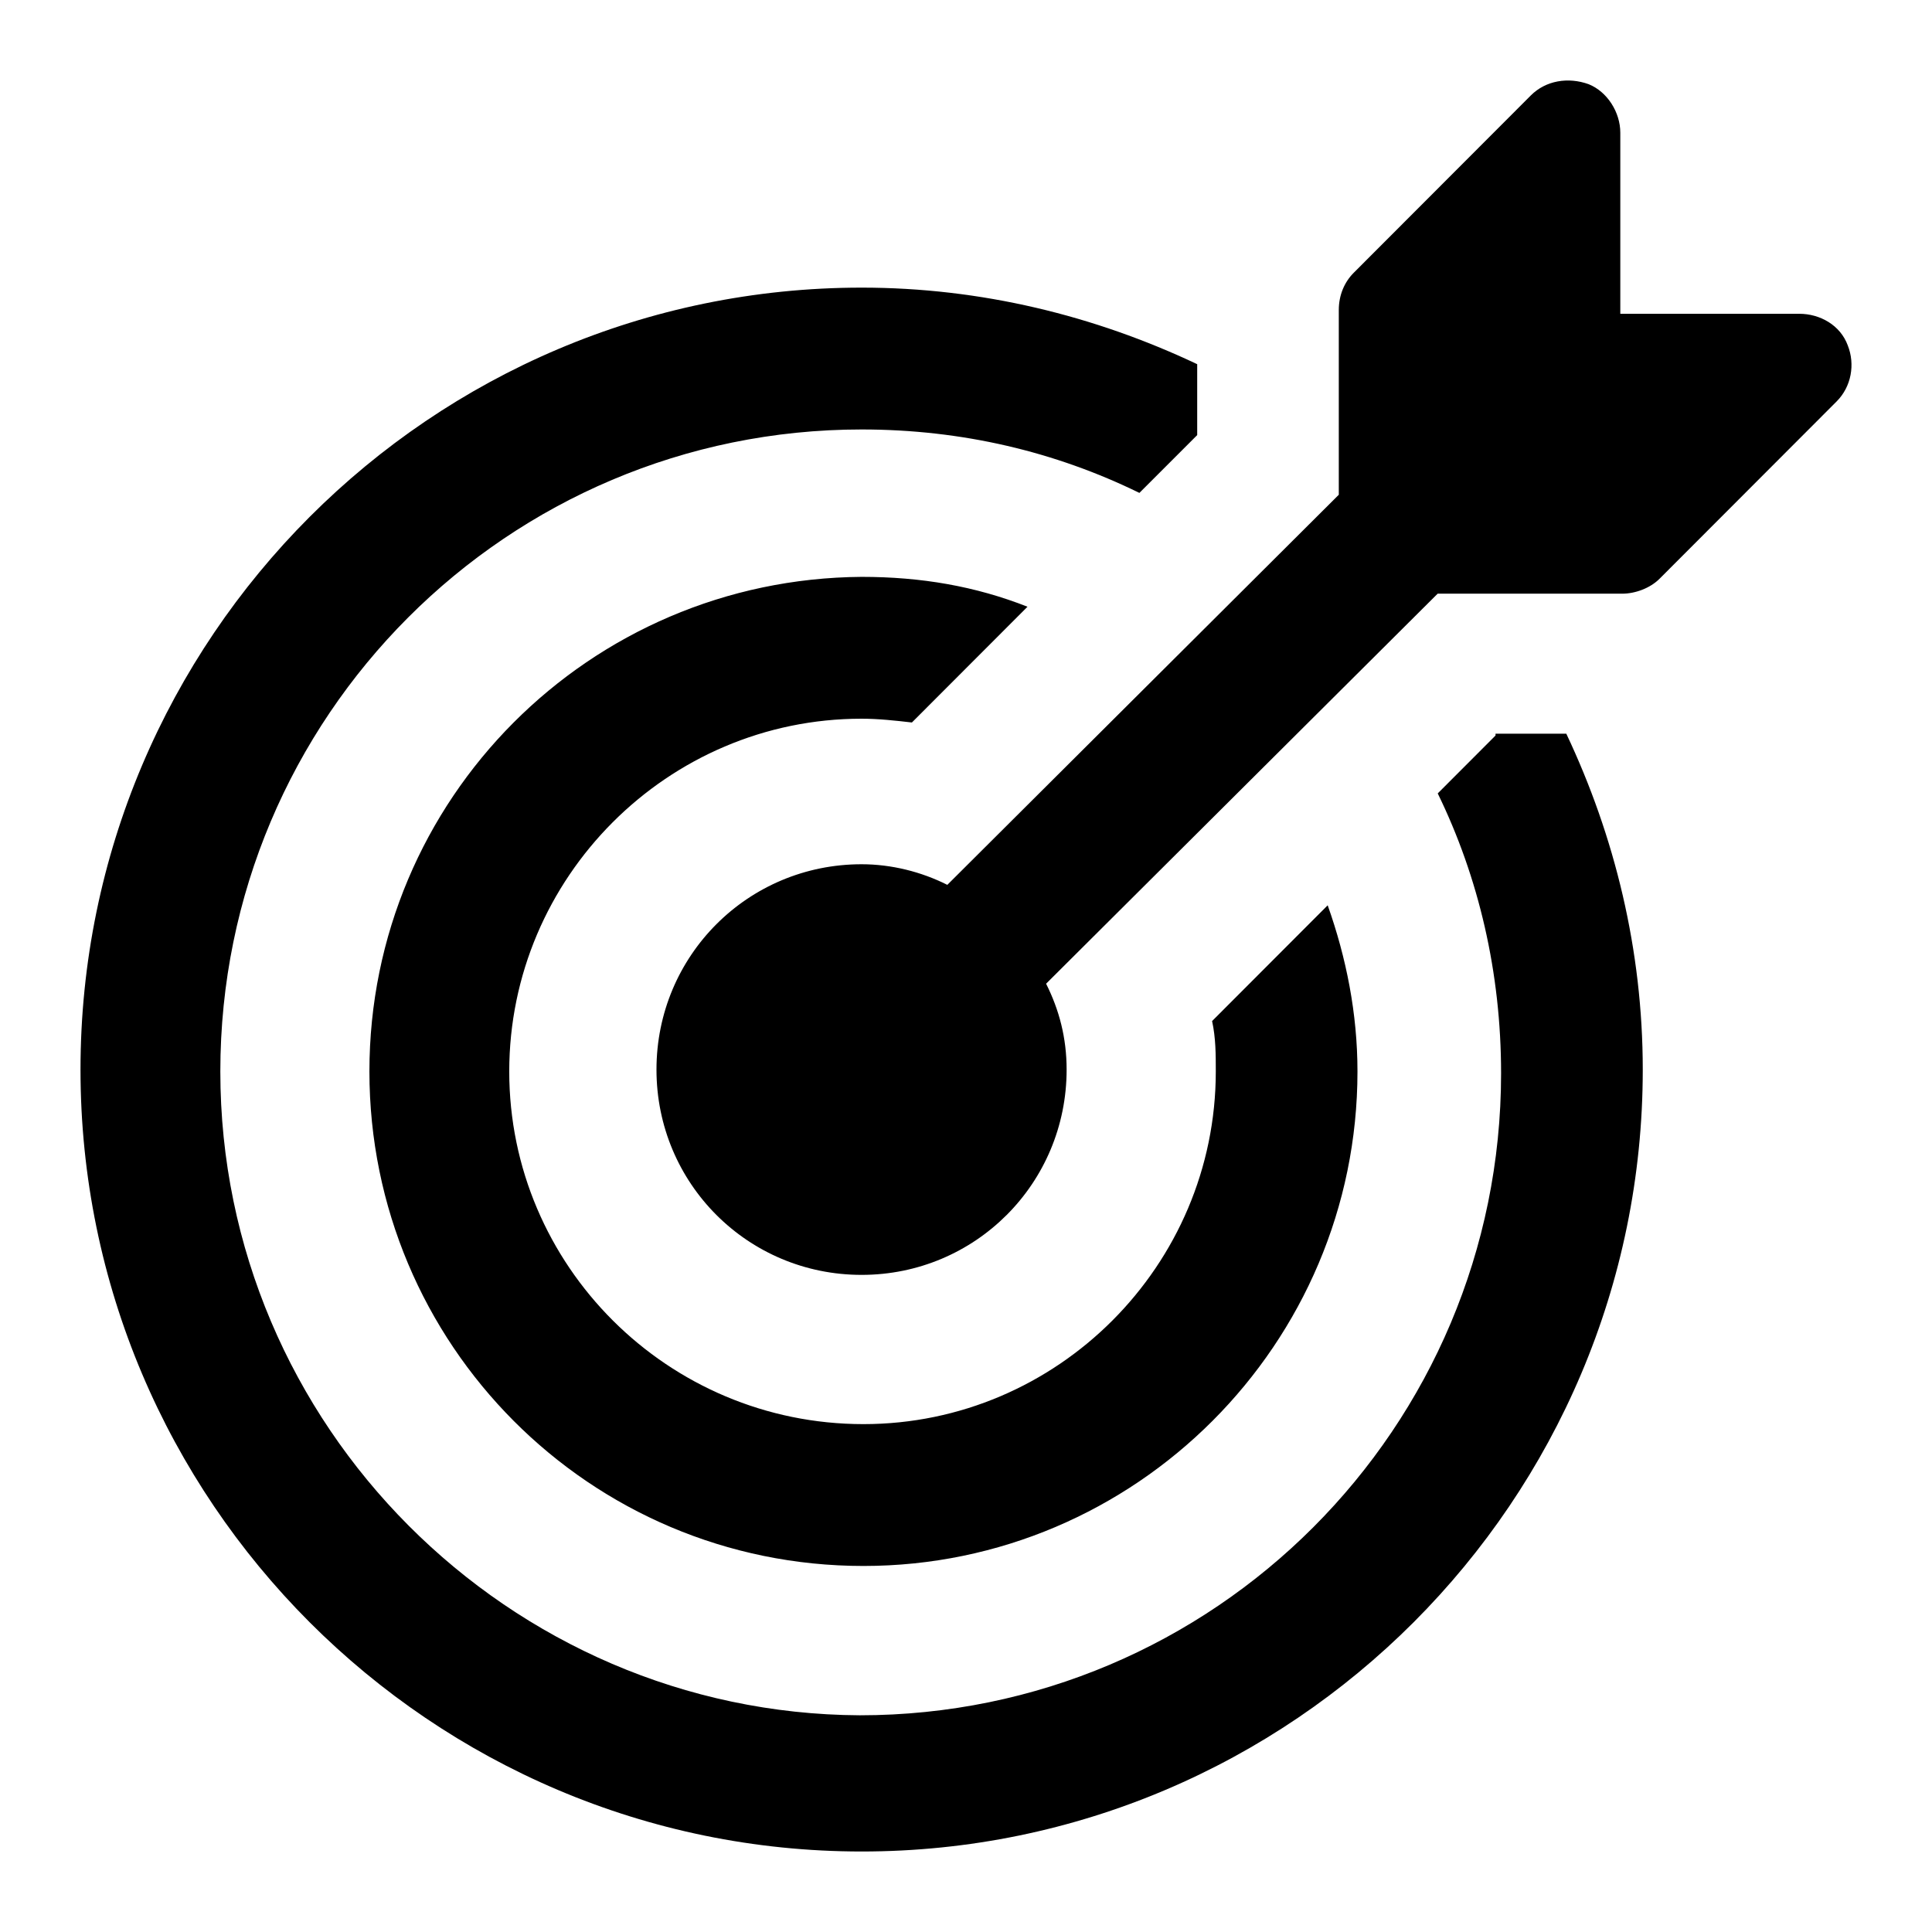 <svg width="24" height="24" viewBox="0 0 24 24" fill="none" xmlns="http://www.w3.org/2000/svg">
<path fill-rule="evenodd" clip-rule="evenodd" d="M22.352 3.898C22.606 3.898 22.861 4.037 22.954 4.292C23.046 4.524 23 4.802 22.815 4.987L20.615 7.19C20.499 7.306 20.314 7.375 20.151 7.375H17.859L12.995 12.22C13.158 12.545 13.25 12.893 13.25 13.287C13.25 14.701 12.115 15.837 10.703 15.837C9.29 15.837 8.155 14.701 8.155 13.287C8.155 11.873 9.29 10.736 10.703 10.736C11.073 10.736 11.444 10.829 11.768 10.992L16.631 6.146V3.851C16.631 3.666 16.701 3.504 16.817 3.388L19.017 1.185C19.202 1 19.48 0.954 19.735 1.046C19.966 1.139 20.128 1.394 20.128 1.649V3.898H22.352ZM18.578 9.137L17.86 9.856C18.369 10.899 18.647 12.081 18.647 13.333C18.647 17.738 15.081 21.308 10.68 21.308C6.327 21.285 2.737 17.714 2.737 13.31C2.737 8.905 6.303 5.335 10.704 5.335C11.954 5.335 13.112 5.613 14.154 6.123L14.872 5.405V4.524C13.598 3.921 12.186 3.573 10.704 3.573C5.354 3.573 1 7.932 1 13.287C1 18.642 5.354 23 10.704 23C16.053 23 20.407 18.642 20.407 13.287C20.407 11.803 20.06 10.389 19.457 9.114H18.578V9.137ZM10.703 8.928C10.911 8.928 11.12 8.951 11.328 8.975L12.764 7.537C12.116 7.282 11.444 7.166 10.703 7.166C7.322 7.19 4.589 9.925 4.589 13.31C4.589 16.694 7.322 19.453 10.726 19.453C14.107 19.453 16.863 16.694 16.863 13.31C16.863 12.591 16.724 11.896 16.493 11.246L15.057 12.684C15.103 12.893 15.103 13.101 15.103 13.31C15.103 15.721 13.135 17.691 10.726 17.691C8.294 17.691 6.326 15.721 6.326 13.31C6.326 10.899 8.294 8.928 10.703 8.928Z" fill="black"/>
</svg>
